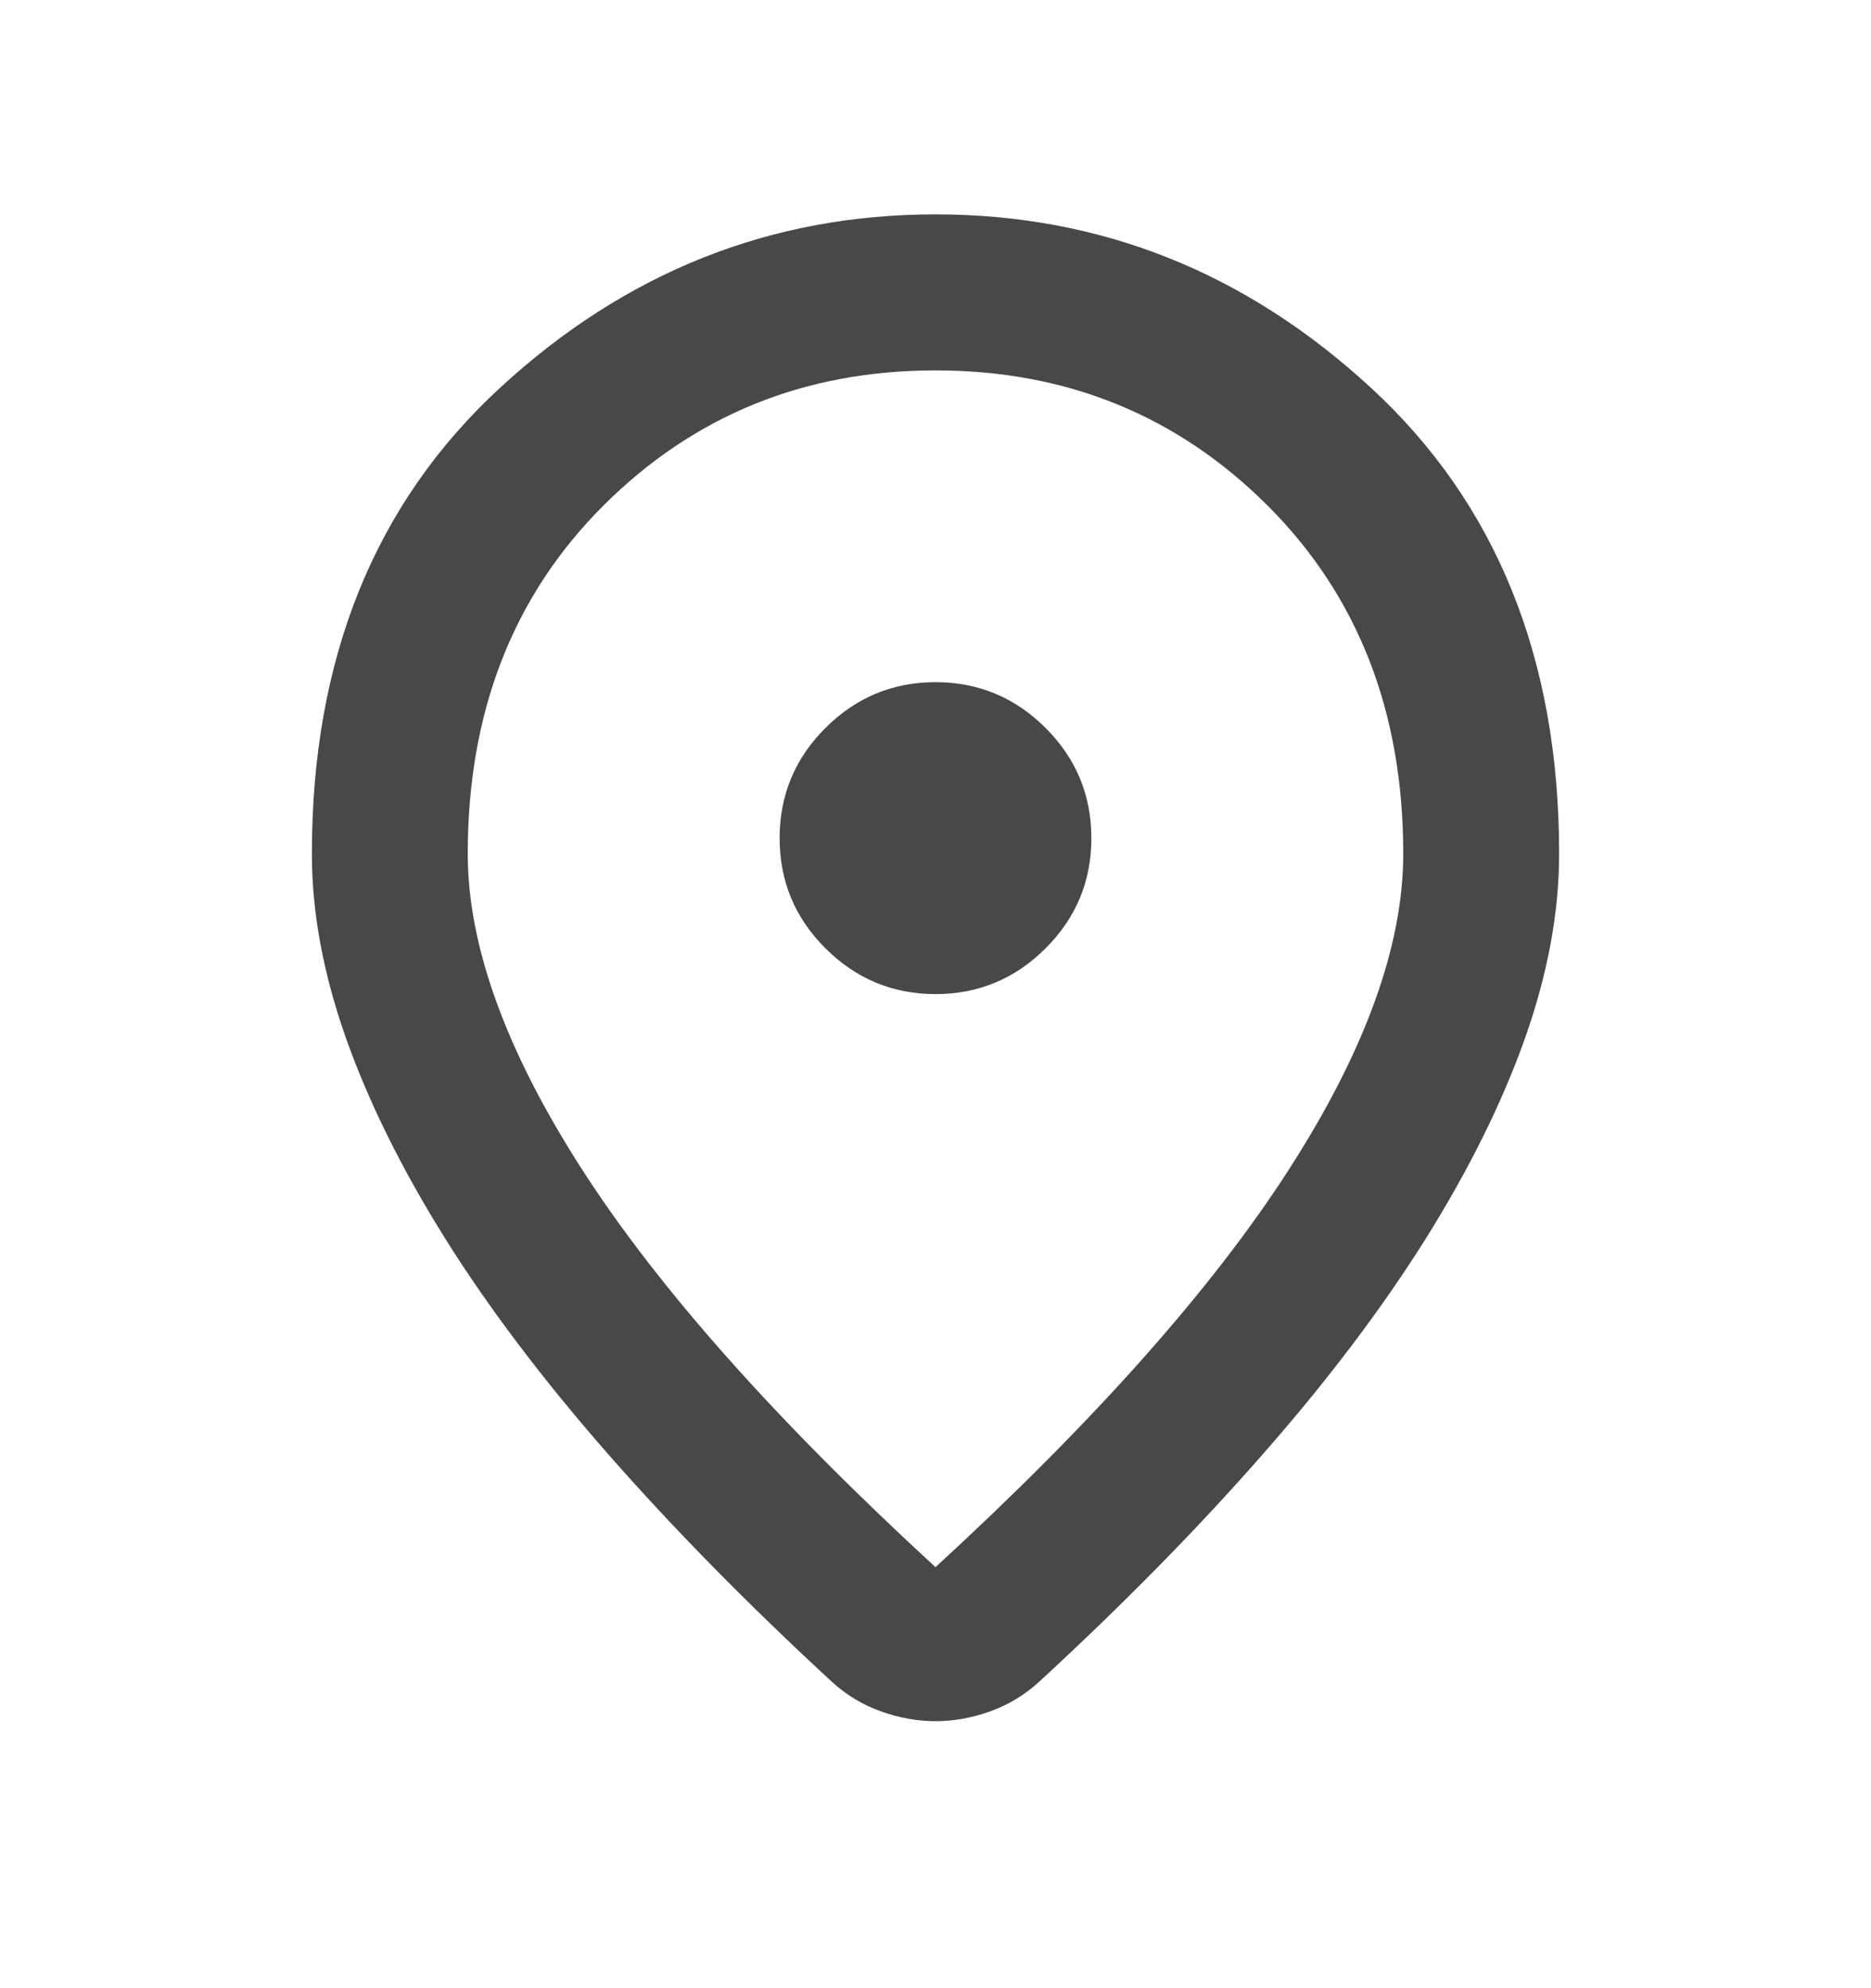 <svg width="16" height="17" viewBox="0 0 16 17" fill="none" xmlns="http://www.w3.org/2000/svg">
<g id="Icon">
<path id="Vector" d="M8 13.4C9.356 12.155 10.361 11.025 11.017 10.008C11.672 8.992 12 8.089 12 7.3C12 6.089 11.614 5.097 10.842 4.325C10.069 3.553 9.122 3.167 8 3.167C6.878 3.167 5.931 3.553 5.158 4.325C4.386 5.097 4 6.089 4 7.3C4 8.089 4.328 8.992 4.983 10.008C5.639 11.025 6.645 12.155 8 13.4ZM8 14.717C7.845 14.717 7.689 14.689 7.533 14.633C7.378 14.578 7.239 14.494 7.117 14.383C6.395 13.717 5.756 13.067 5.2 12.433C4.645 11.8 4.181 11.186 3.808 10.592C3.436 9.997 3.153 9.425 2.958 8.875C2.764 8.325 2.667 7.8 2.667 7.3C2.667 5.633 3.203 4.305 4.275 3.317C5.347 2.328 6.589 1.833 8 1.833C9.411 1.833 10.653 2.328 11.725 3.317C12.797 4.305 13.333 5.633 13.333 7.3C13.333 7.8 13.236 8.325 13.042 8.875C12.847 9.425 12.564 9.997 12.192 10.592C11.819 11.186 11.356 11.8 10.8 12.433C10.245 13.067 9.606 13.717 8.883 14.383C8.761 14.494 8.622 14.578 8.467 14.633C8.311 14.689 8.156 14.717 8 14.717ZM8 8.5C8.367 8.5 8.681 8.369 8.942 8.108C9.203 7.847 9.333 7.533 9.333 7.167C9.333 6.8 9.203 6.486 8.942 6.225C8.681 5.964 8.367 5.833 8 5.833C7.633 5.833 7.32 5.964 7.058 6.225C6.797 6.486 6.667 6.8 6.667 7.167C6.667 7.533 6.797 7.847 7.058 8.108C7.32 8.369 7.633 8.5 8 8.5Z" fill="#484848"/>
</g>
</svg>
